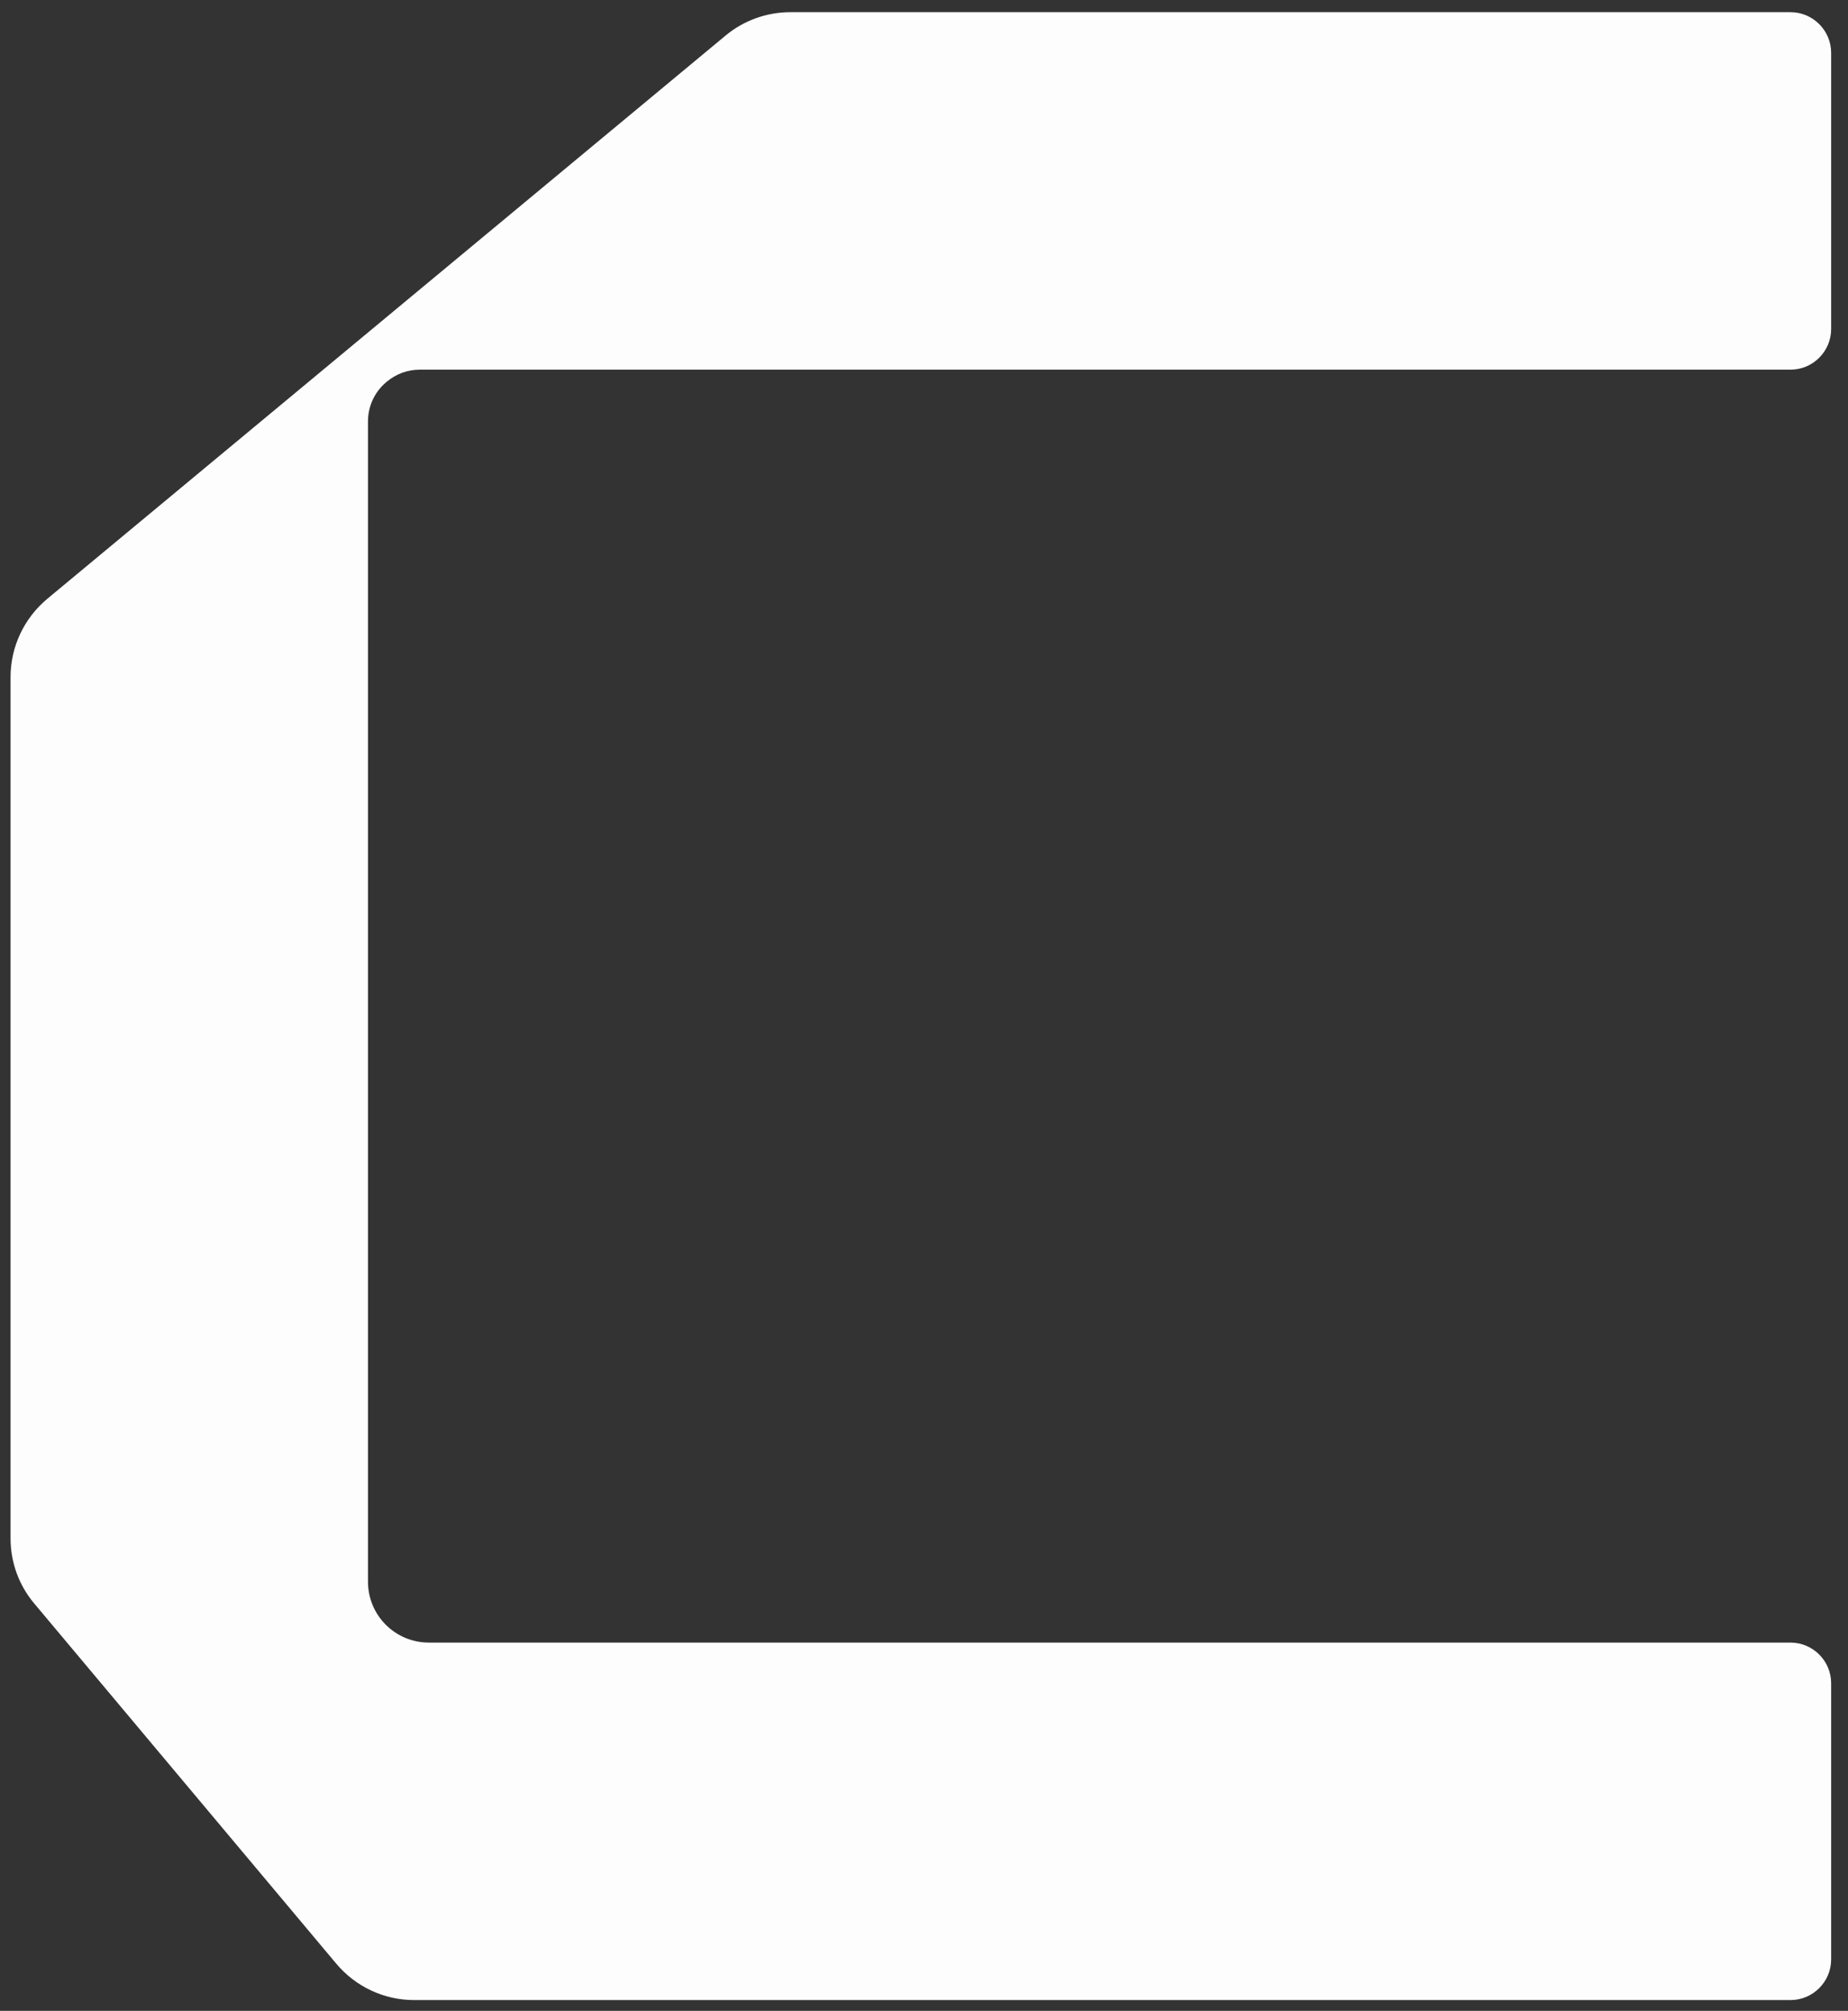 <svg xmlns="http://www.w3.org/2000/svg" width="91" height="99" viewBox="0 0 91 99" fill="none"><rect x="0" y="0" width="91" height="99" fill="#333333" stroke="none"/><path opacity="0.99" d="M0.52 33.33V75.74C0.52 76.92 0.93 78.05 1.69 78.95L16.56 96.68C17.51 97.81 18.91 98.47 20.39 98.47H88.17C89.27 98.47 90.17 97.57 90.17 96.47V82.87C90.17 81.77 89.27 80.87 88.17 80.87H21.12C19.46 80.87 18.12 79.53 18.12 77.87V20.75C18.12 19.96 18.48 19.25 19.05 18.79C19.49 18.42 20.06 18.2 20.67 18.2H88.17C89.27 18.2 90.17 17.3 90.17 16.2V2.6C90.17 1.5 89.27 0.6 88.17 0.6H38.92C37.75 0.6 36.62 1.01 35.73 1.75L2.33 29.48C1.19 30.43 0.52 31.84 0.52 33.33Z" fill="white"></path></svg>